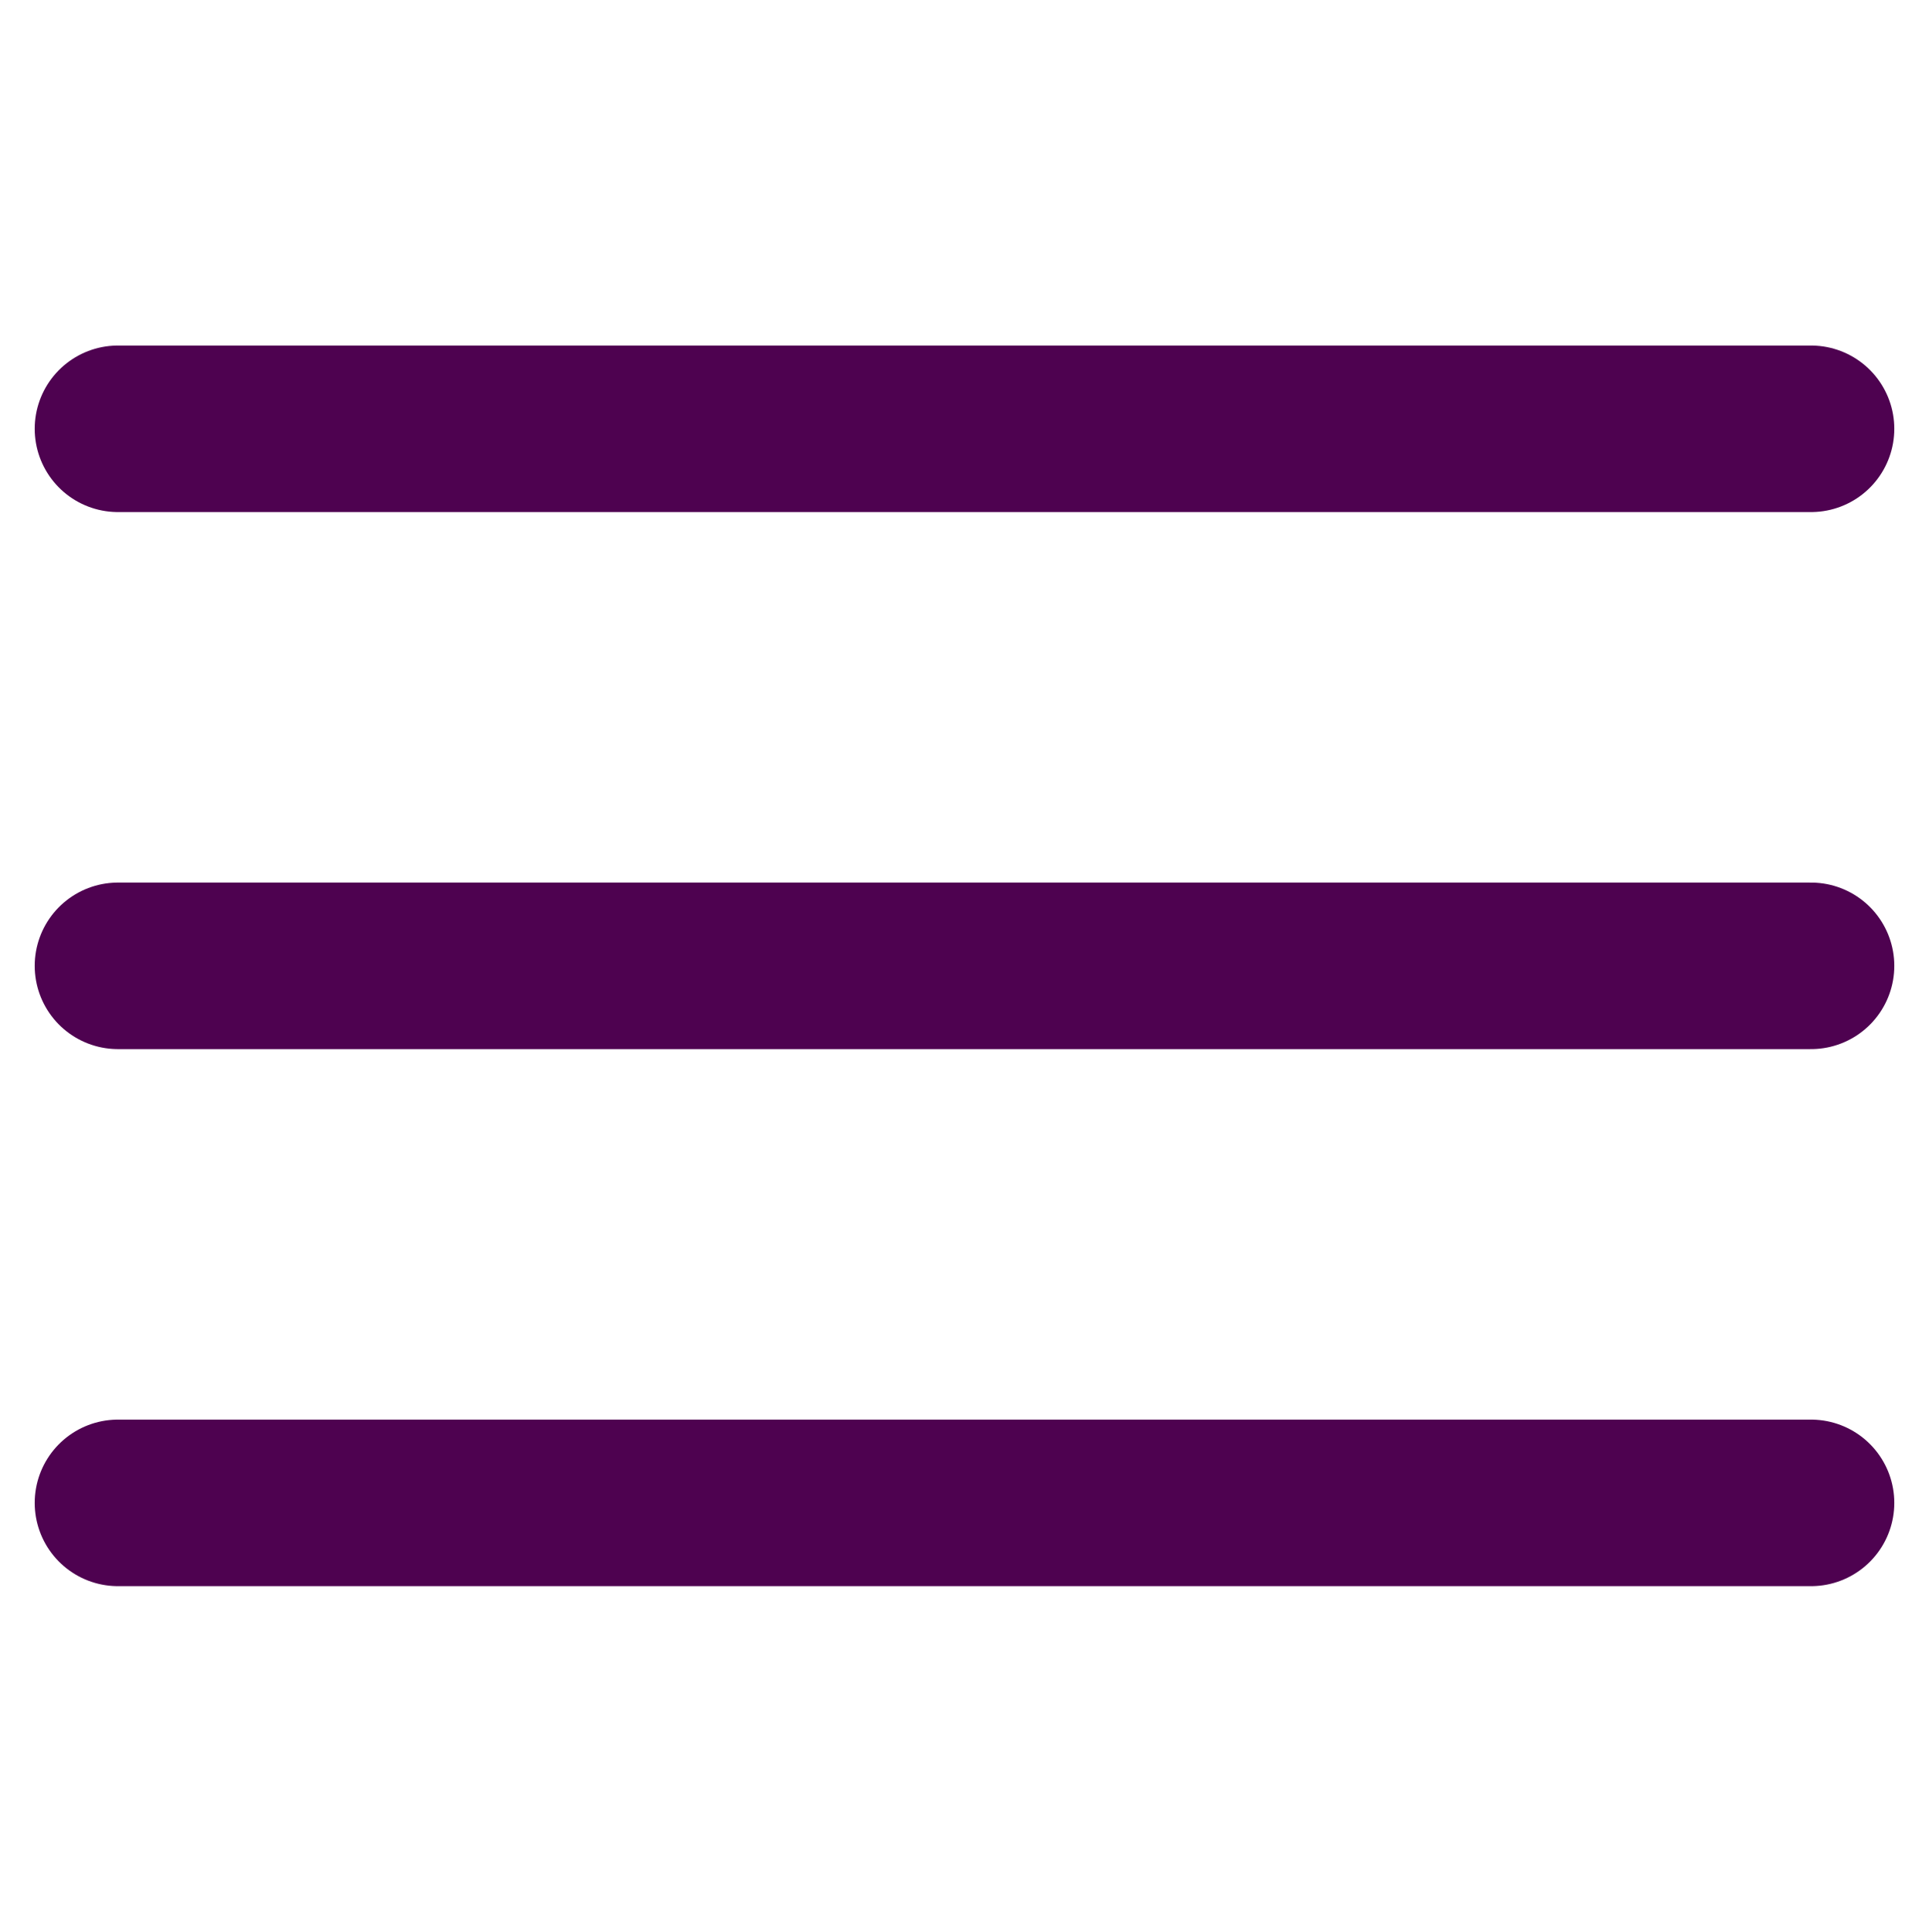 <?xml version="1.0" encoding="utf-8"?>
<!-- Generator: Adobe Illustrator 27.7.0, SVG Export Plug-In . SVG Version: 6.00 Build 0)  -->
<svg version="1.1" id="Camada_1" xmlns="http://www.w3.org/2000/svg" xmlns:xlink="http://www.w3.org/1999/xlink" x="0px" y="0px"
	 viewBox="0 0 139 139.2" style="enable-background:new 0 0 139 139.2;" xml:space="preserve">
<style type="text/css">
	.st0{fill:none;stroke:#4E0250;stroke-width:12;stroke-linecap:round;stroke-linejoin:round;stroke-miterlimit:10;}
</style>
<line class="st0" x1="8.5" y1="30.9" x2="130.5" y2="30.9"/>
<line class="st0" x1="8.5" y1="69.6" x2="130.5" y2="69.6"/>
<line class="st0" x1="8.5" y1="108.3" x2="130.5" y2="108.3"/>
</svg>
